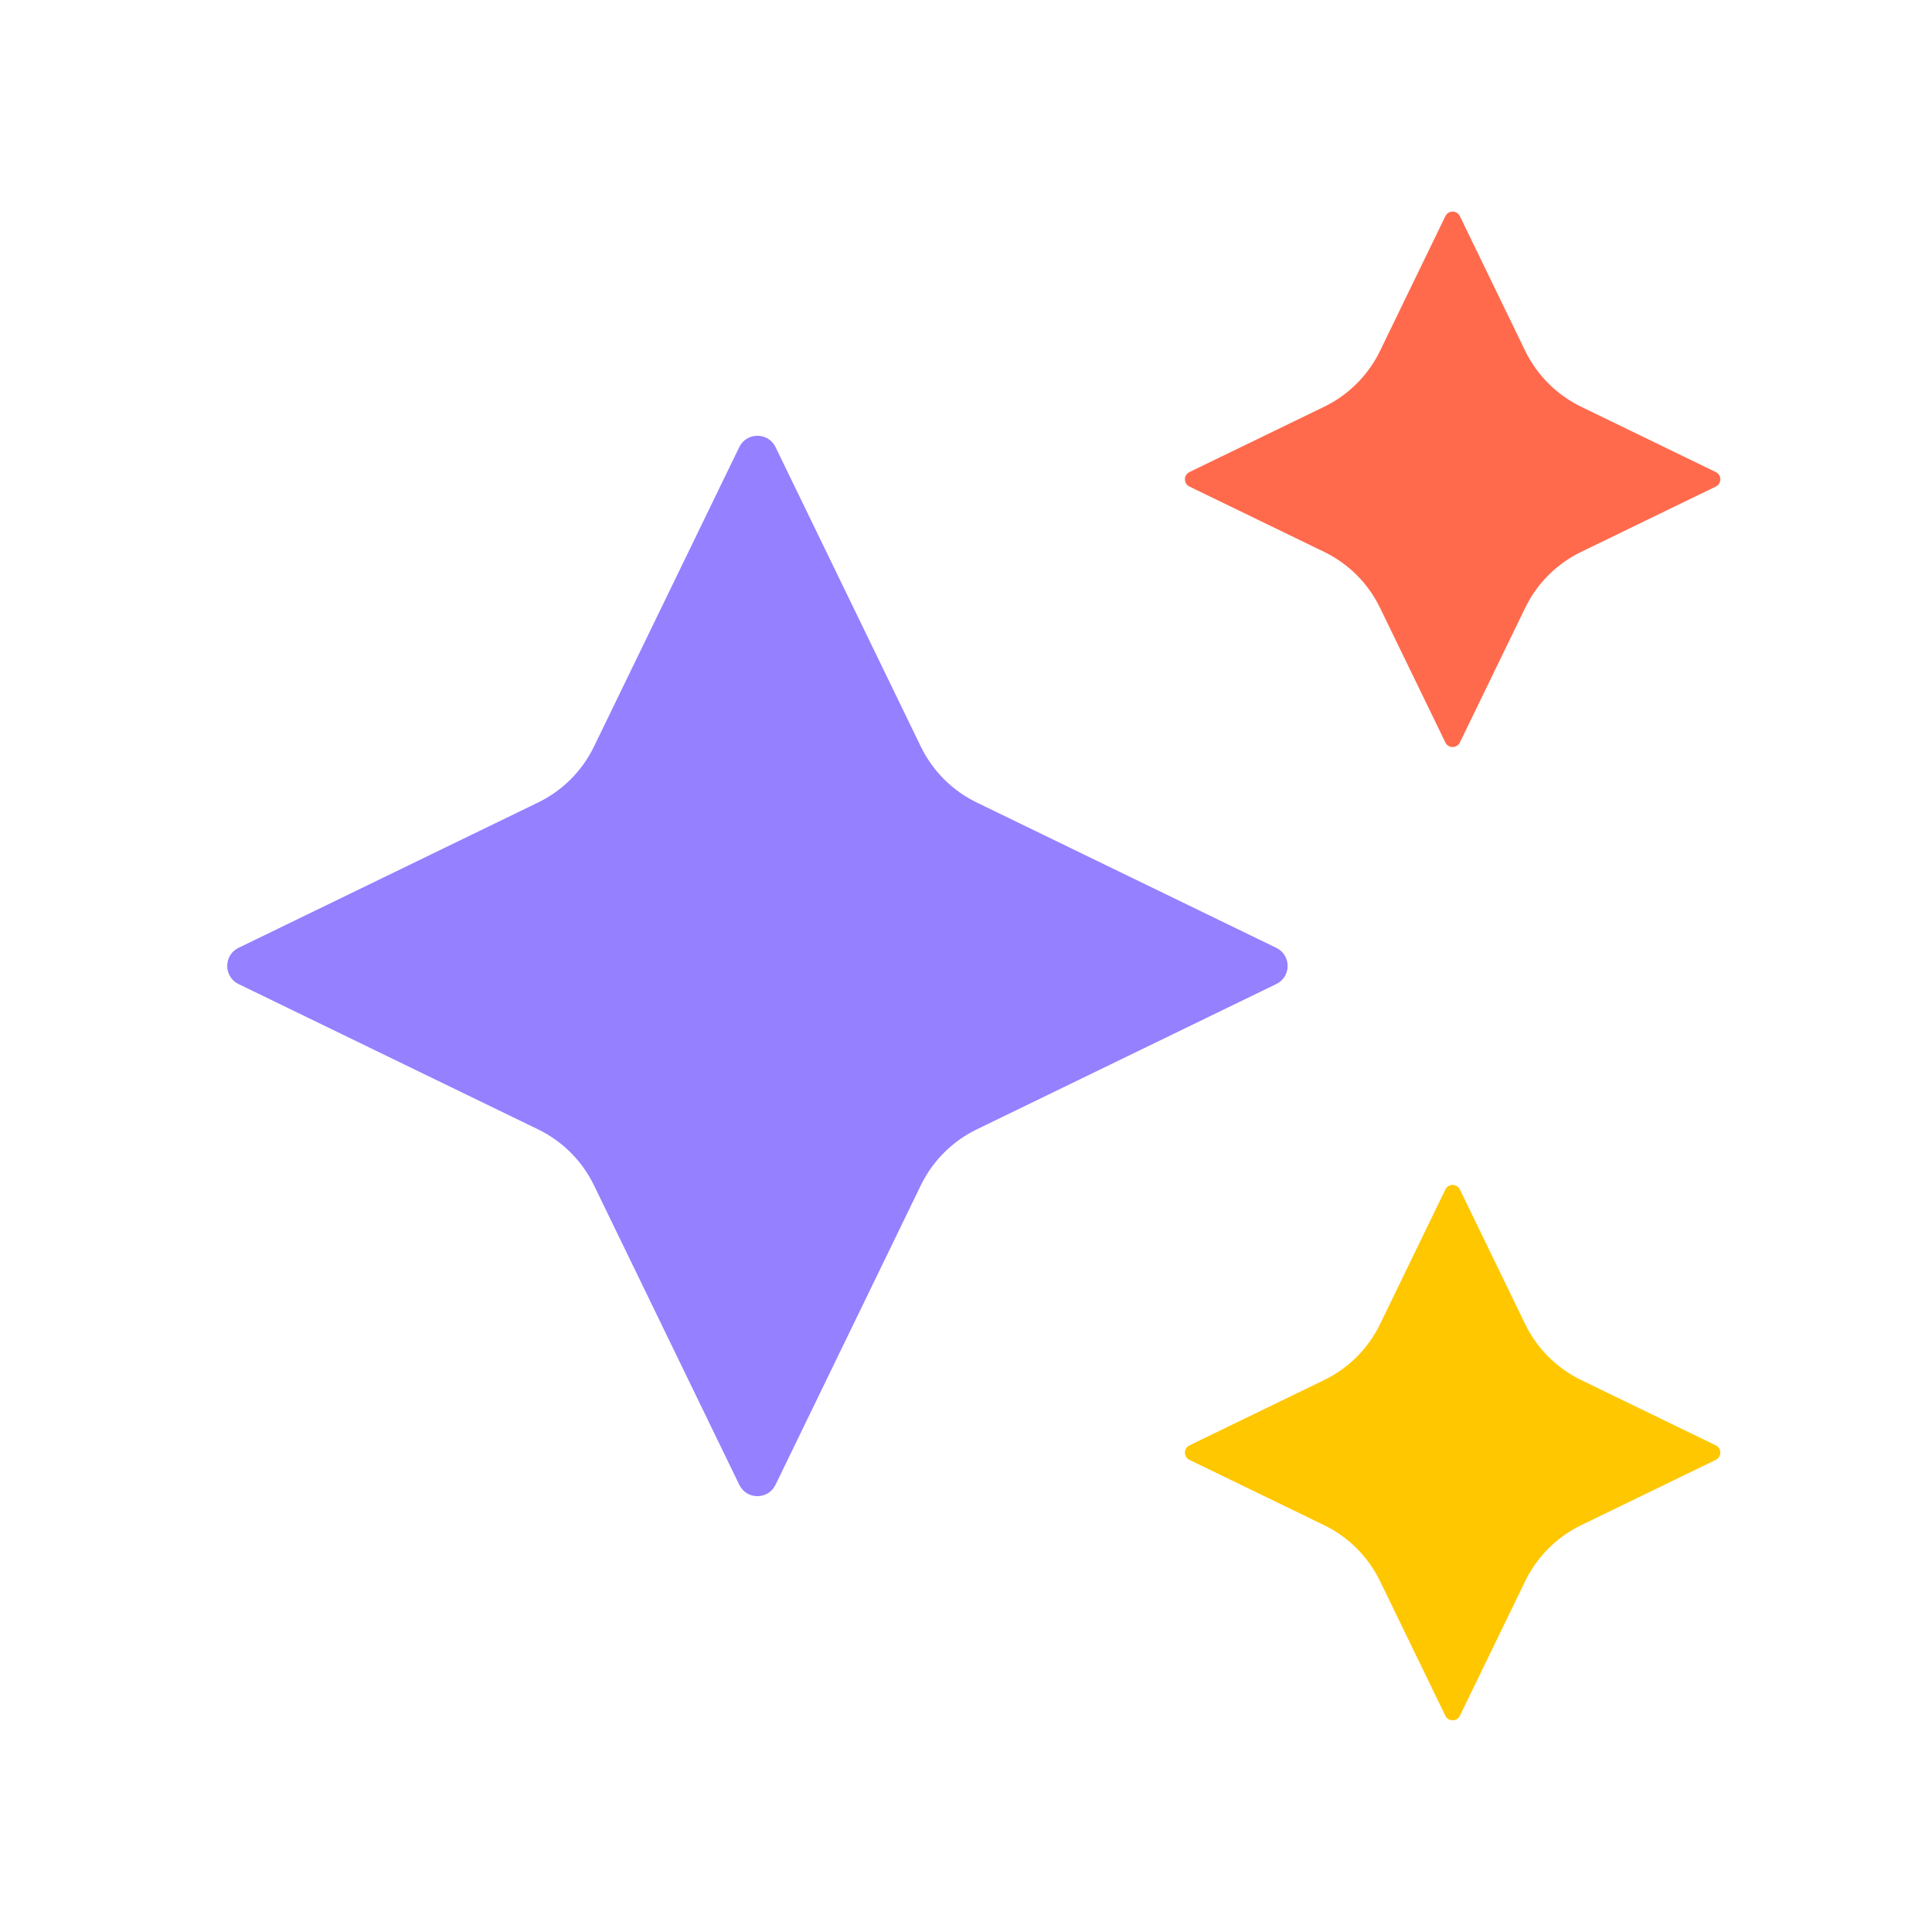 <svg width="32" height="32" viewBox="0 0 32 32" fill="none" xmlns="http://www.w3.org/2000/svg">
<path d="M12.245 7.405C12.367 7.155 12.723 7.155 12.845 7.405L15.252 12.366C15.448 12.77 15.774 13.096 16.178 13.292L21.139 15.699C21.39 15.821 21.39 16.178 21.139 16.299L16.178 18.706C15.774 18.902 15.448 19.228 15.252 19.632L12.845 24.593C12.723 24.844 12.367 24.844 12.245 24.593L9.838 19.632C9.642 19.228 9.316 18.902 8.912 18.706L3.951 16.299C3.701 16.178 3.701 15.821 3.951 15.699L8.912 13.292C9.316 13.096 9.642 12.77 9.838 12.366L12.245 7.405Z" fill="#9580FF"/>
<path d="M23.94 3.58C23.989 3.48 24.131 3.48 24.18 3.58L25.262 5.811C25.458 6.215 25.785 6.541 26.189 6.737L28.419 7.819C28.519 7.868 28.519 8.01 28.419 8.059L26.189 9.141C25.785 9.337 25.458 9.663 25.262 10.068L24.18 12.298C24.131 12.398 23.989 12.398 23.94 12.298L22.858 10.068C22.662 9.663 22.336 9.337 21.932 9.141L19.701 8.059C19.601 8.01 19.601 7.868 19.701 7.819L21.932 6.737C22.336 6.541 22.662 6.215 22.858 5.811L23.94 3.58Z" fill="#FF6A4D"/>
<path d="M23.94 19.701C23.989 19.601 24.131 19.601 24.18 19.701L25.262 21.932C25.458 22.336 25.785 22.662 26.189 22.858L28.419 23.94C28.519 23.989 28.519 24.131 28.419 24.18L26.189 25.262C25.785 25.458 25.458 25.785 25.262 26.189L24.18 28.419C24.131 28.519 23.989 28.519 23.94 28.419L22.858 26.189C22.662 25.785 22.336 25.458 21.932 25.262L19.701 24.18C19.601 24.131 19.601 23.989 19.701 23.94L21.932 22.858C22.336 22.662 22.662 22.336 22.858 21.932L23.94 19.701Z" fill="#FFC700"/>
</svg>
